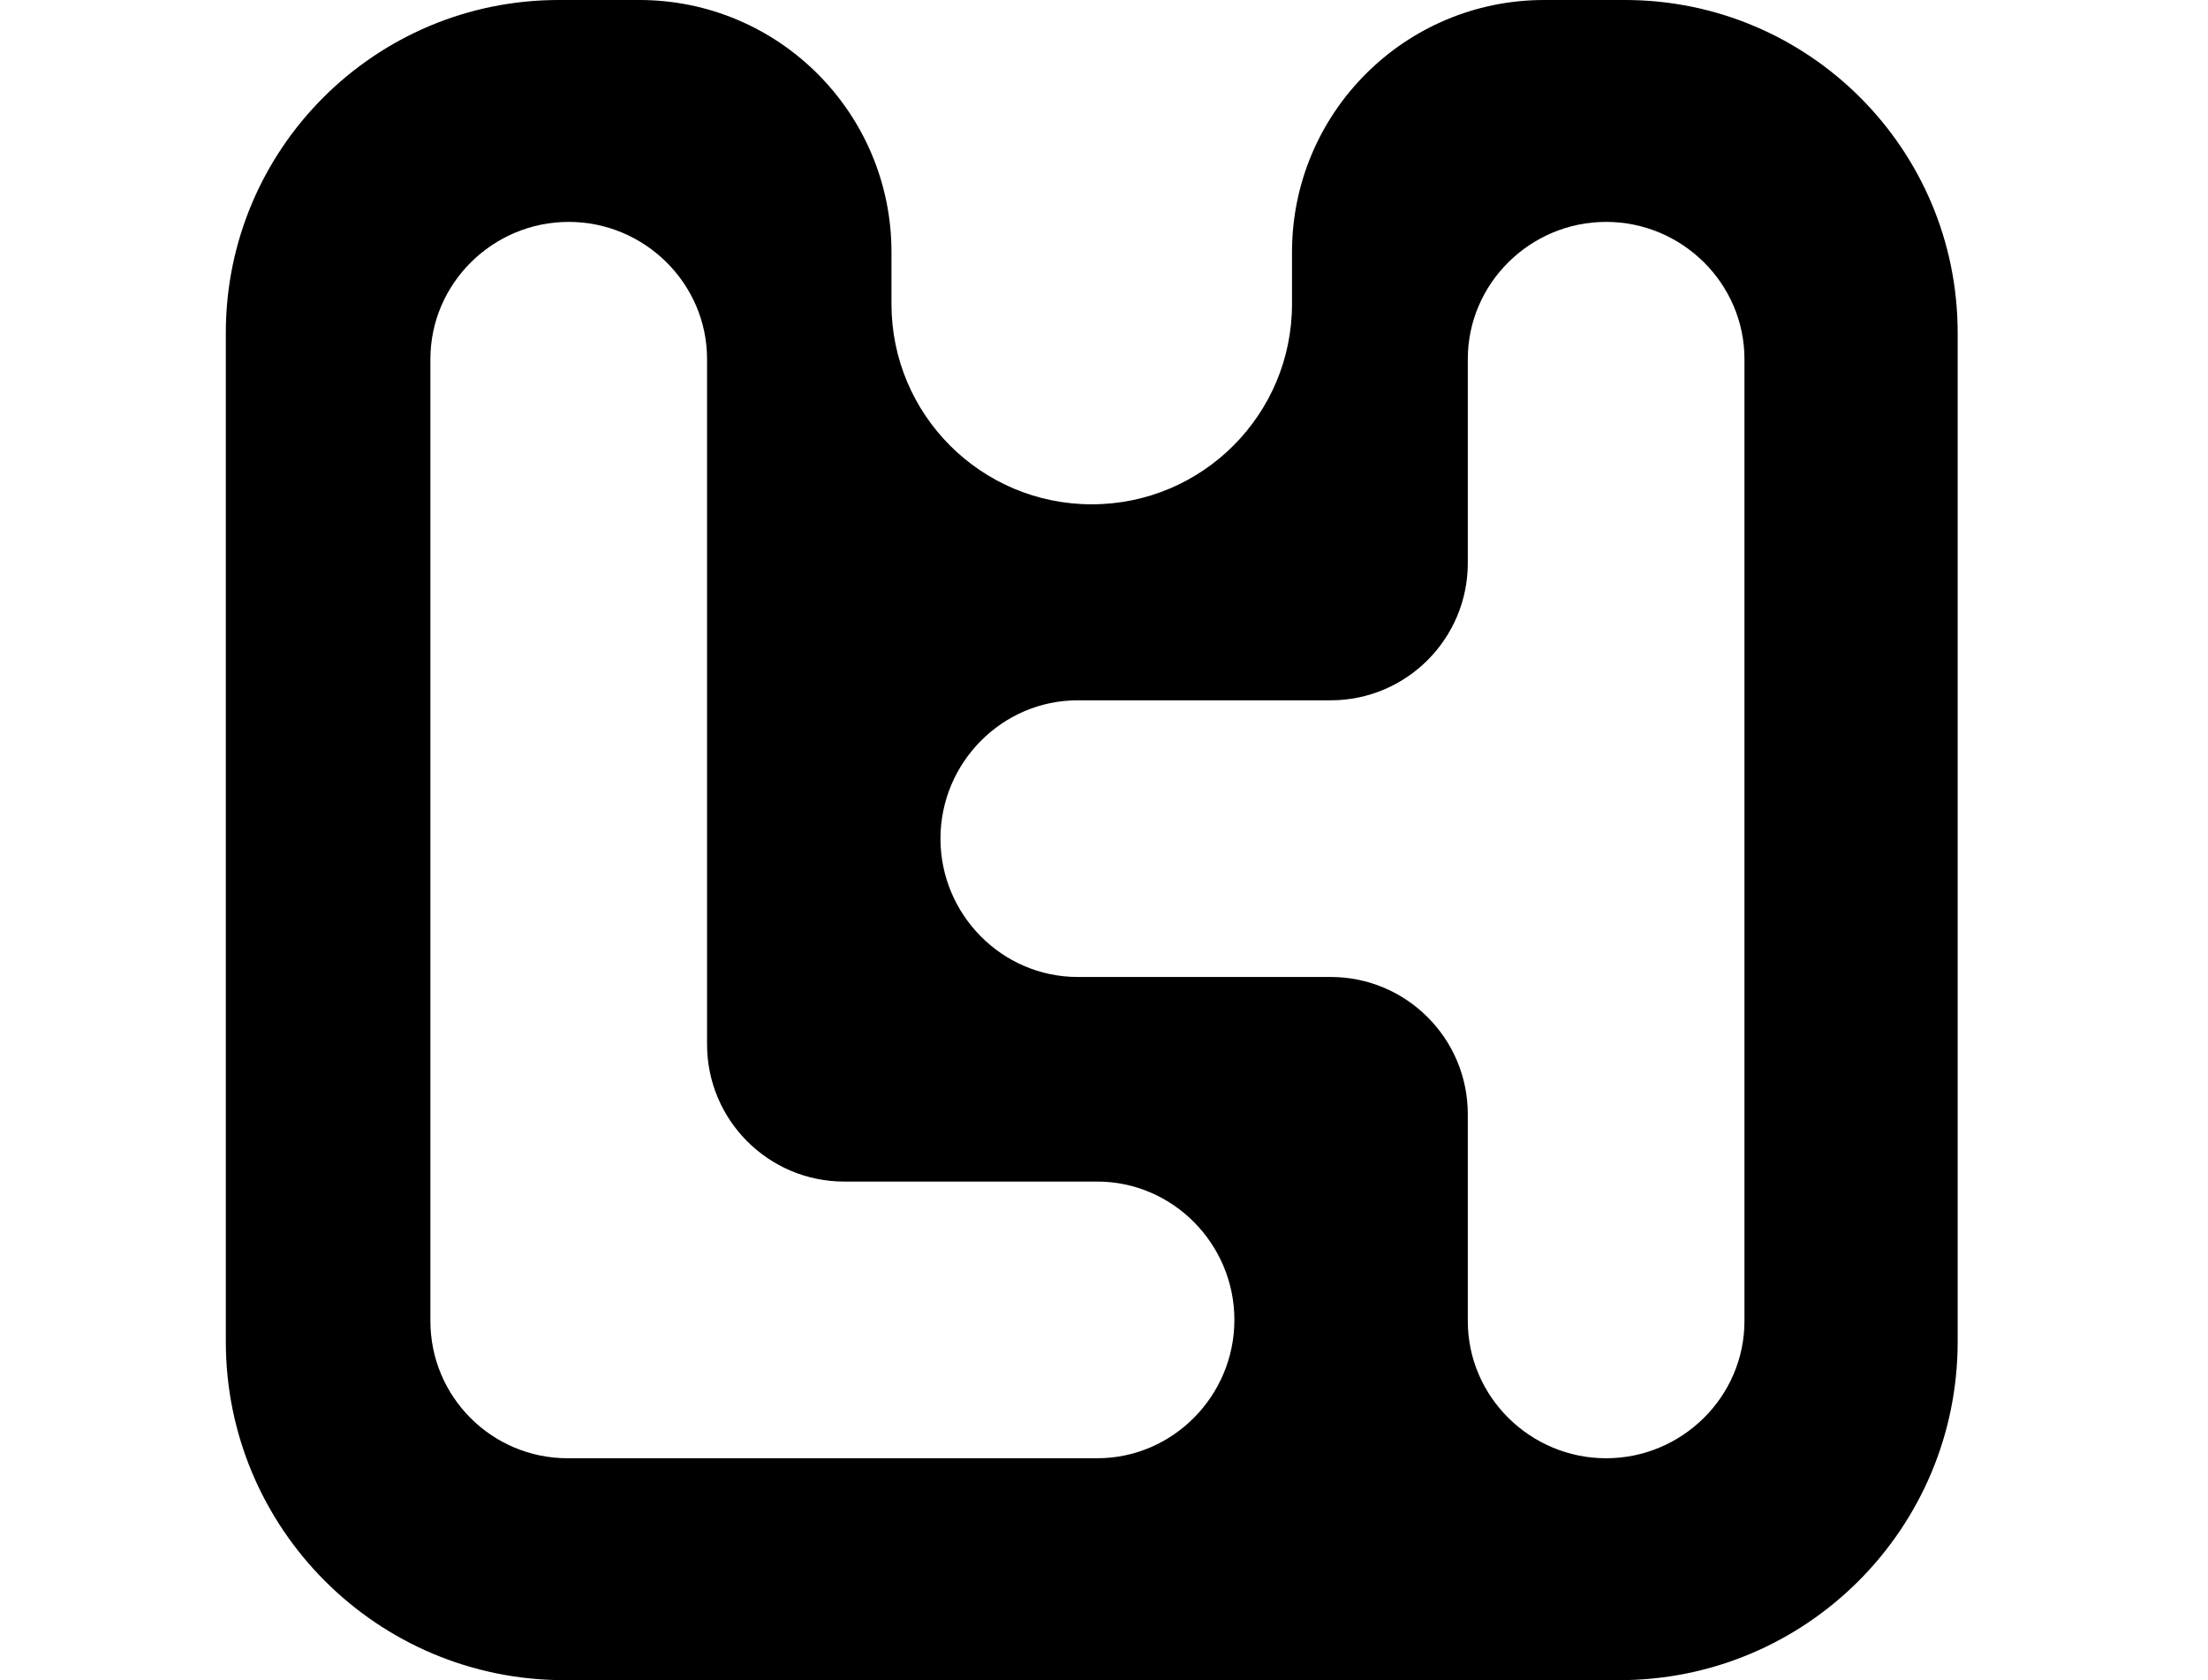 <svg height="35px" viewBox="0 0 46 44" fill="none" xmlns="http://www.w3.org/2000/svg">
    <path fill-rule="evenodd" clip-rule="evenodd" d="M10.83 0C14.477 0 17.434 2.957 17.434 6.604V7.962C17.434 10.859 19.782 13.207 22.679 13.207C25.576 13.207 27.924 10.859 27.924 7.962V6.604C27.924 2.957 30.881 0 34.528 0H36.642C41.456 0 45.358 3.903 45.358 8.717V35.136C45.358 40.031 41.39 44 36.494 44H8.864C3.969 44 0 40.031 0 35.136V8.717C0 3.903 3.903 0 8.717 0H10.83ZM8.981 5.811C10.966 5.811 12.604 7.42 12.604 9.405V27.35C12.604 29.334 14.213 30.943 16.197 30.943H22.822C24.806 30.943 26.415 32.581 26.415 34.566C26.415 36.551 24.806 38.189 22.822 38.189H8.952C6.967 38.189 5.358 36.58 5.358 34.595V9.405C5.358 7.42 6.996 5.811 8.981 5.811ZM36.151 5.811C38.136 5.811 39.774 7.42 39.774 9.405V34.595C39.774 36.58 38.136 38.189 36.151 38.189C34.166 38.189 32.528 36.58 32.528 34.595V29.178C32.528 27.194 30.919 25.585 28.935 25.585L22.311 25.585C20.326 25.585 18.717 23.947 18.717 21.962C18.717 19.978 20.326 18.34 22.311 18.34L28.935 18.34C30.919 18.34 32.528 16.731 32.528 14.746V9.405C32.528 7.42 34.166 5.811 36.151 5.811Z" fill="currentColor"></path>
    <style>
        path { fill: #000; }
        @media (prefers-color-scheme: dark) {
            path { fill: #FFF; }
        }
    </style>
</svg>
  